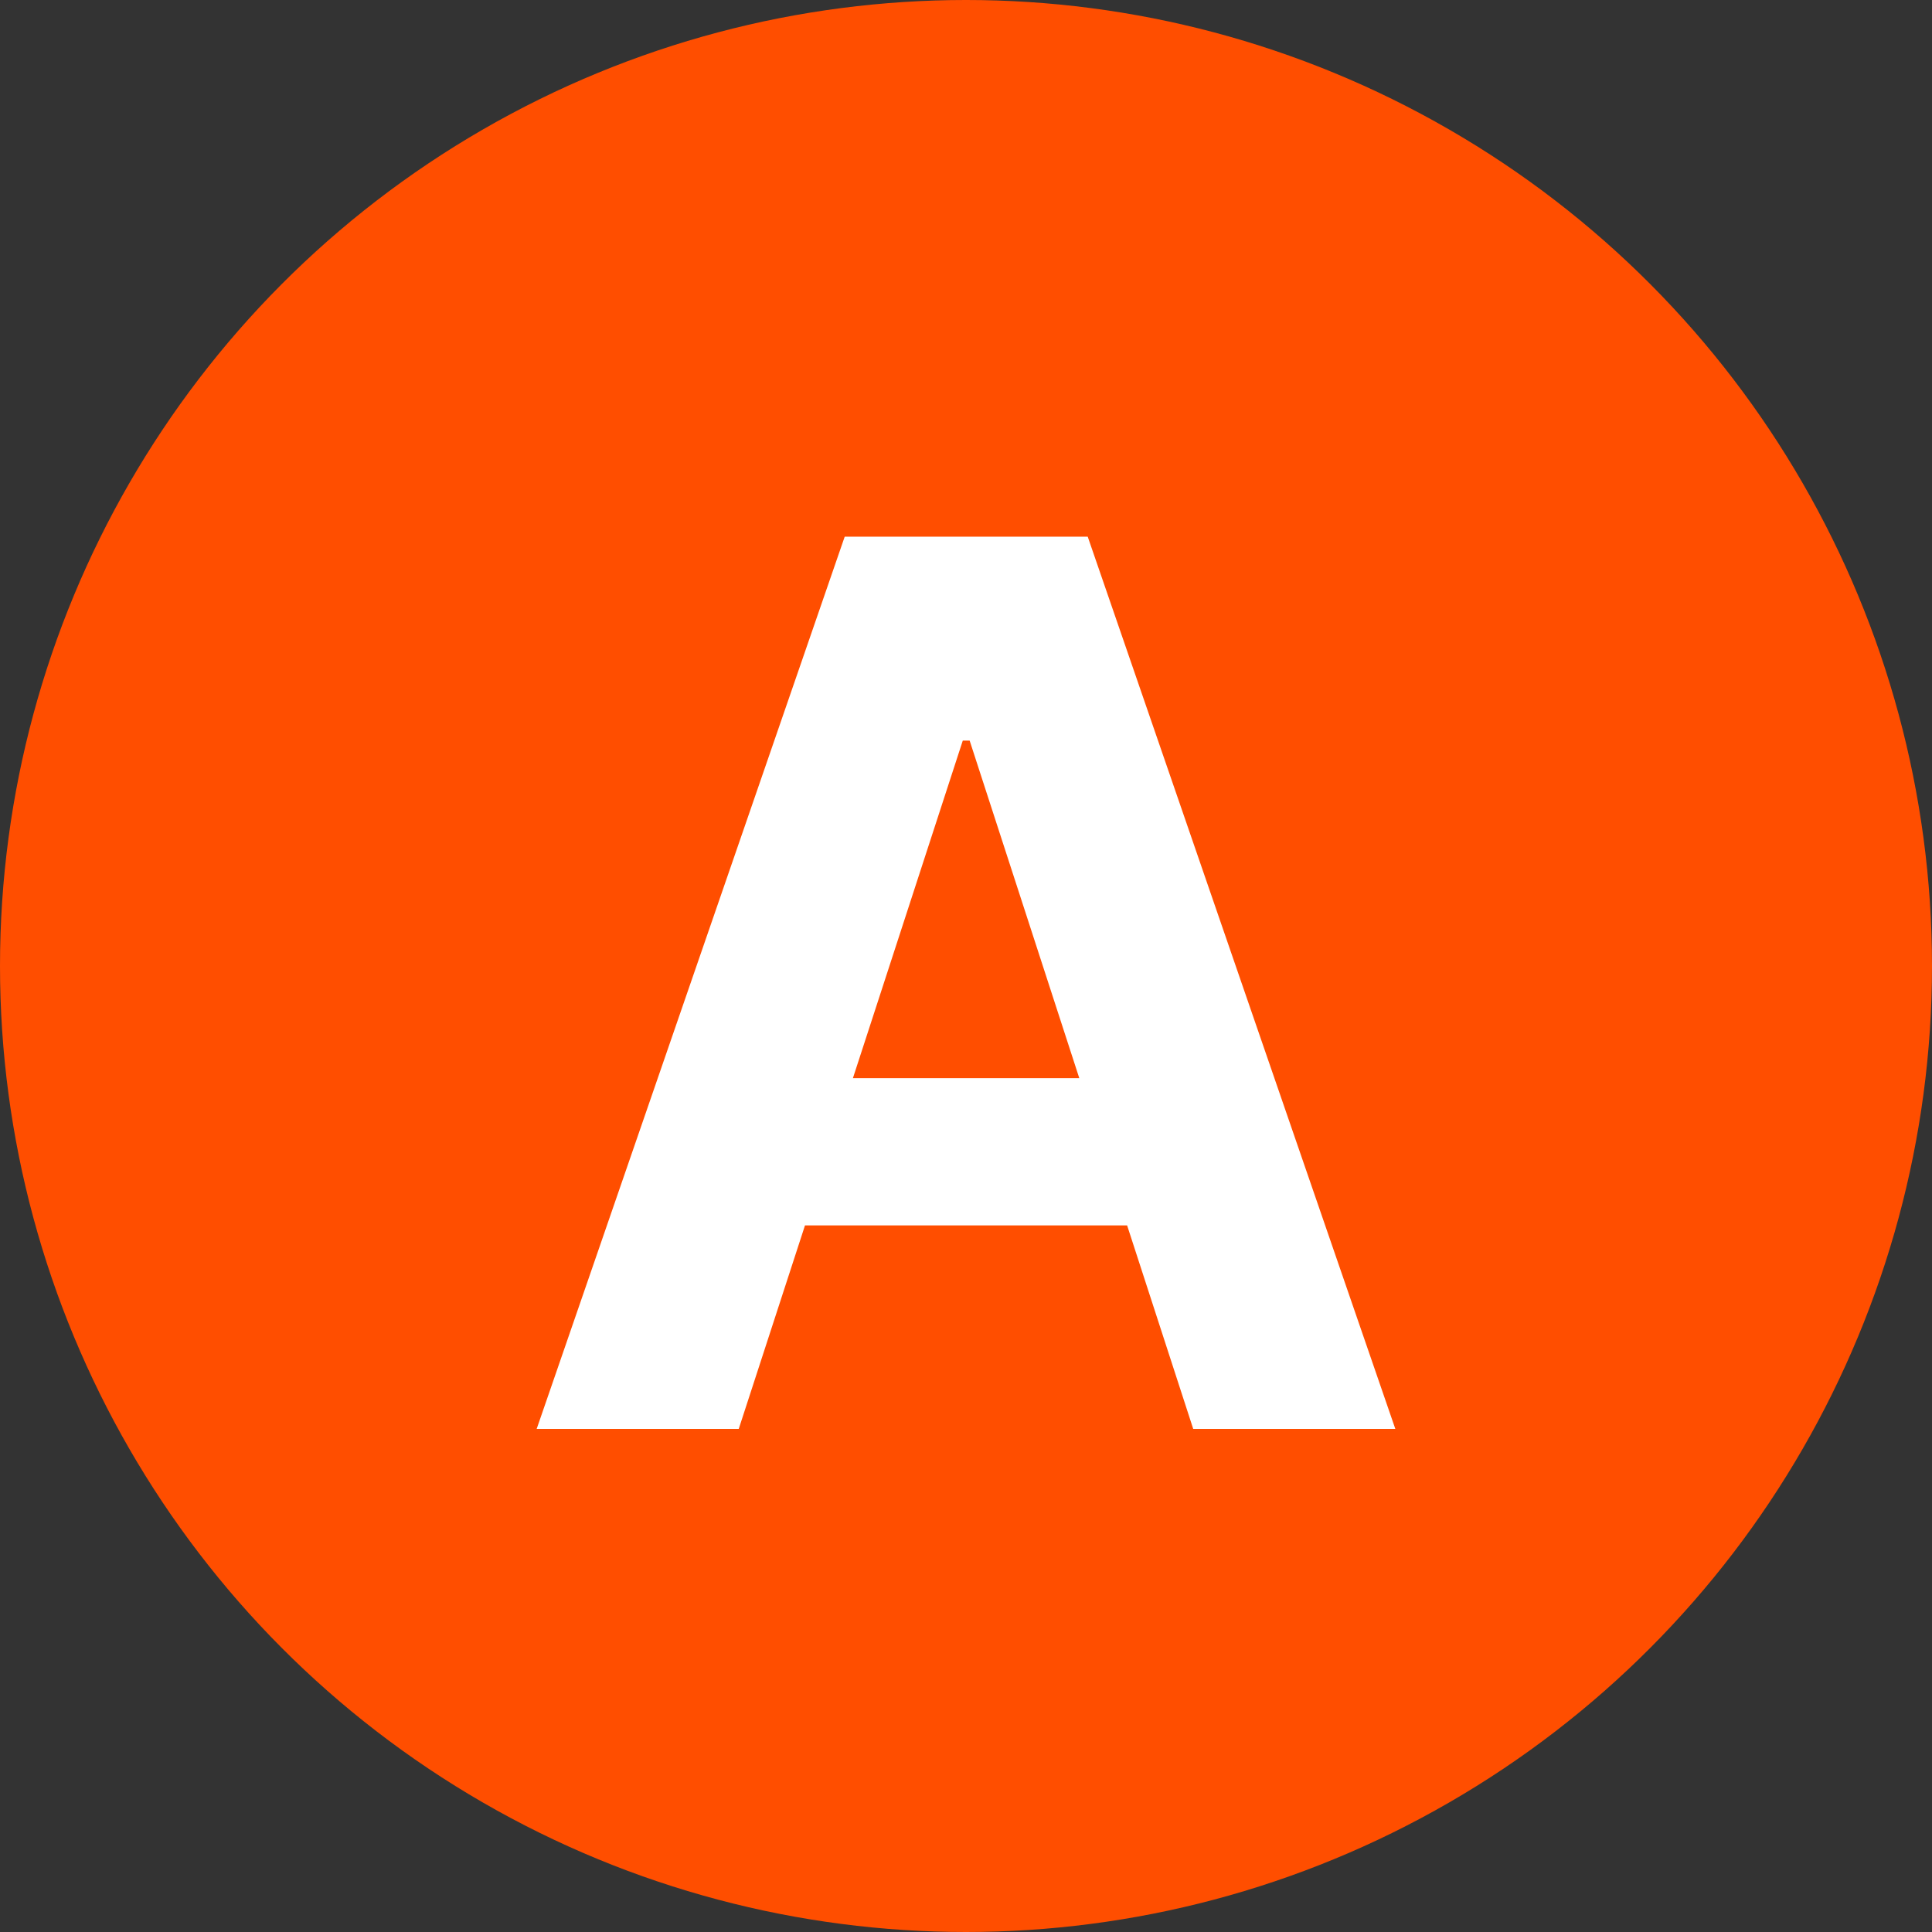 <svg width="18" height="18" fill="none" xmlns="http://www.w3.org/2000/svg"><rect width="100%" height="100%" fill="#333333" stroke="none"/><circle cx="9" cy="9" r="9" fill="#FF4E00"/><path d="M6.883 13.313H5L7.87 5h2.264L13 13.313h-1.883L9.034 6.9H8.97l-2.087 6.412zm-.117-3.268h4.448v1.372H6.766v-1.372z" fill="#fff"/></svg>